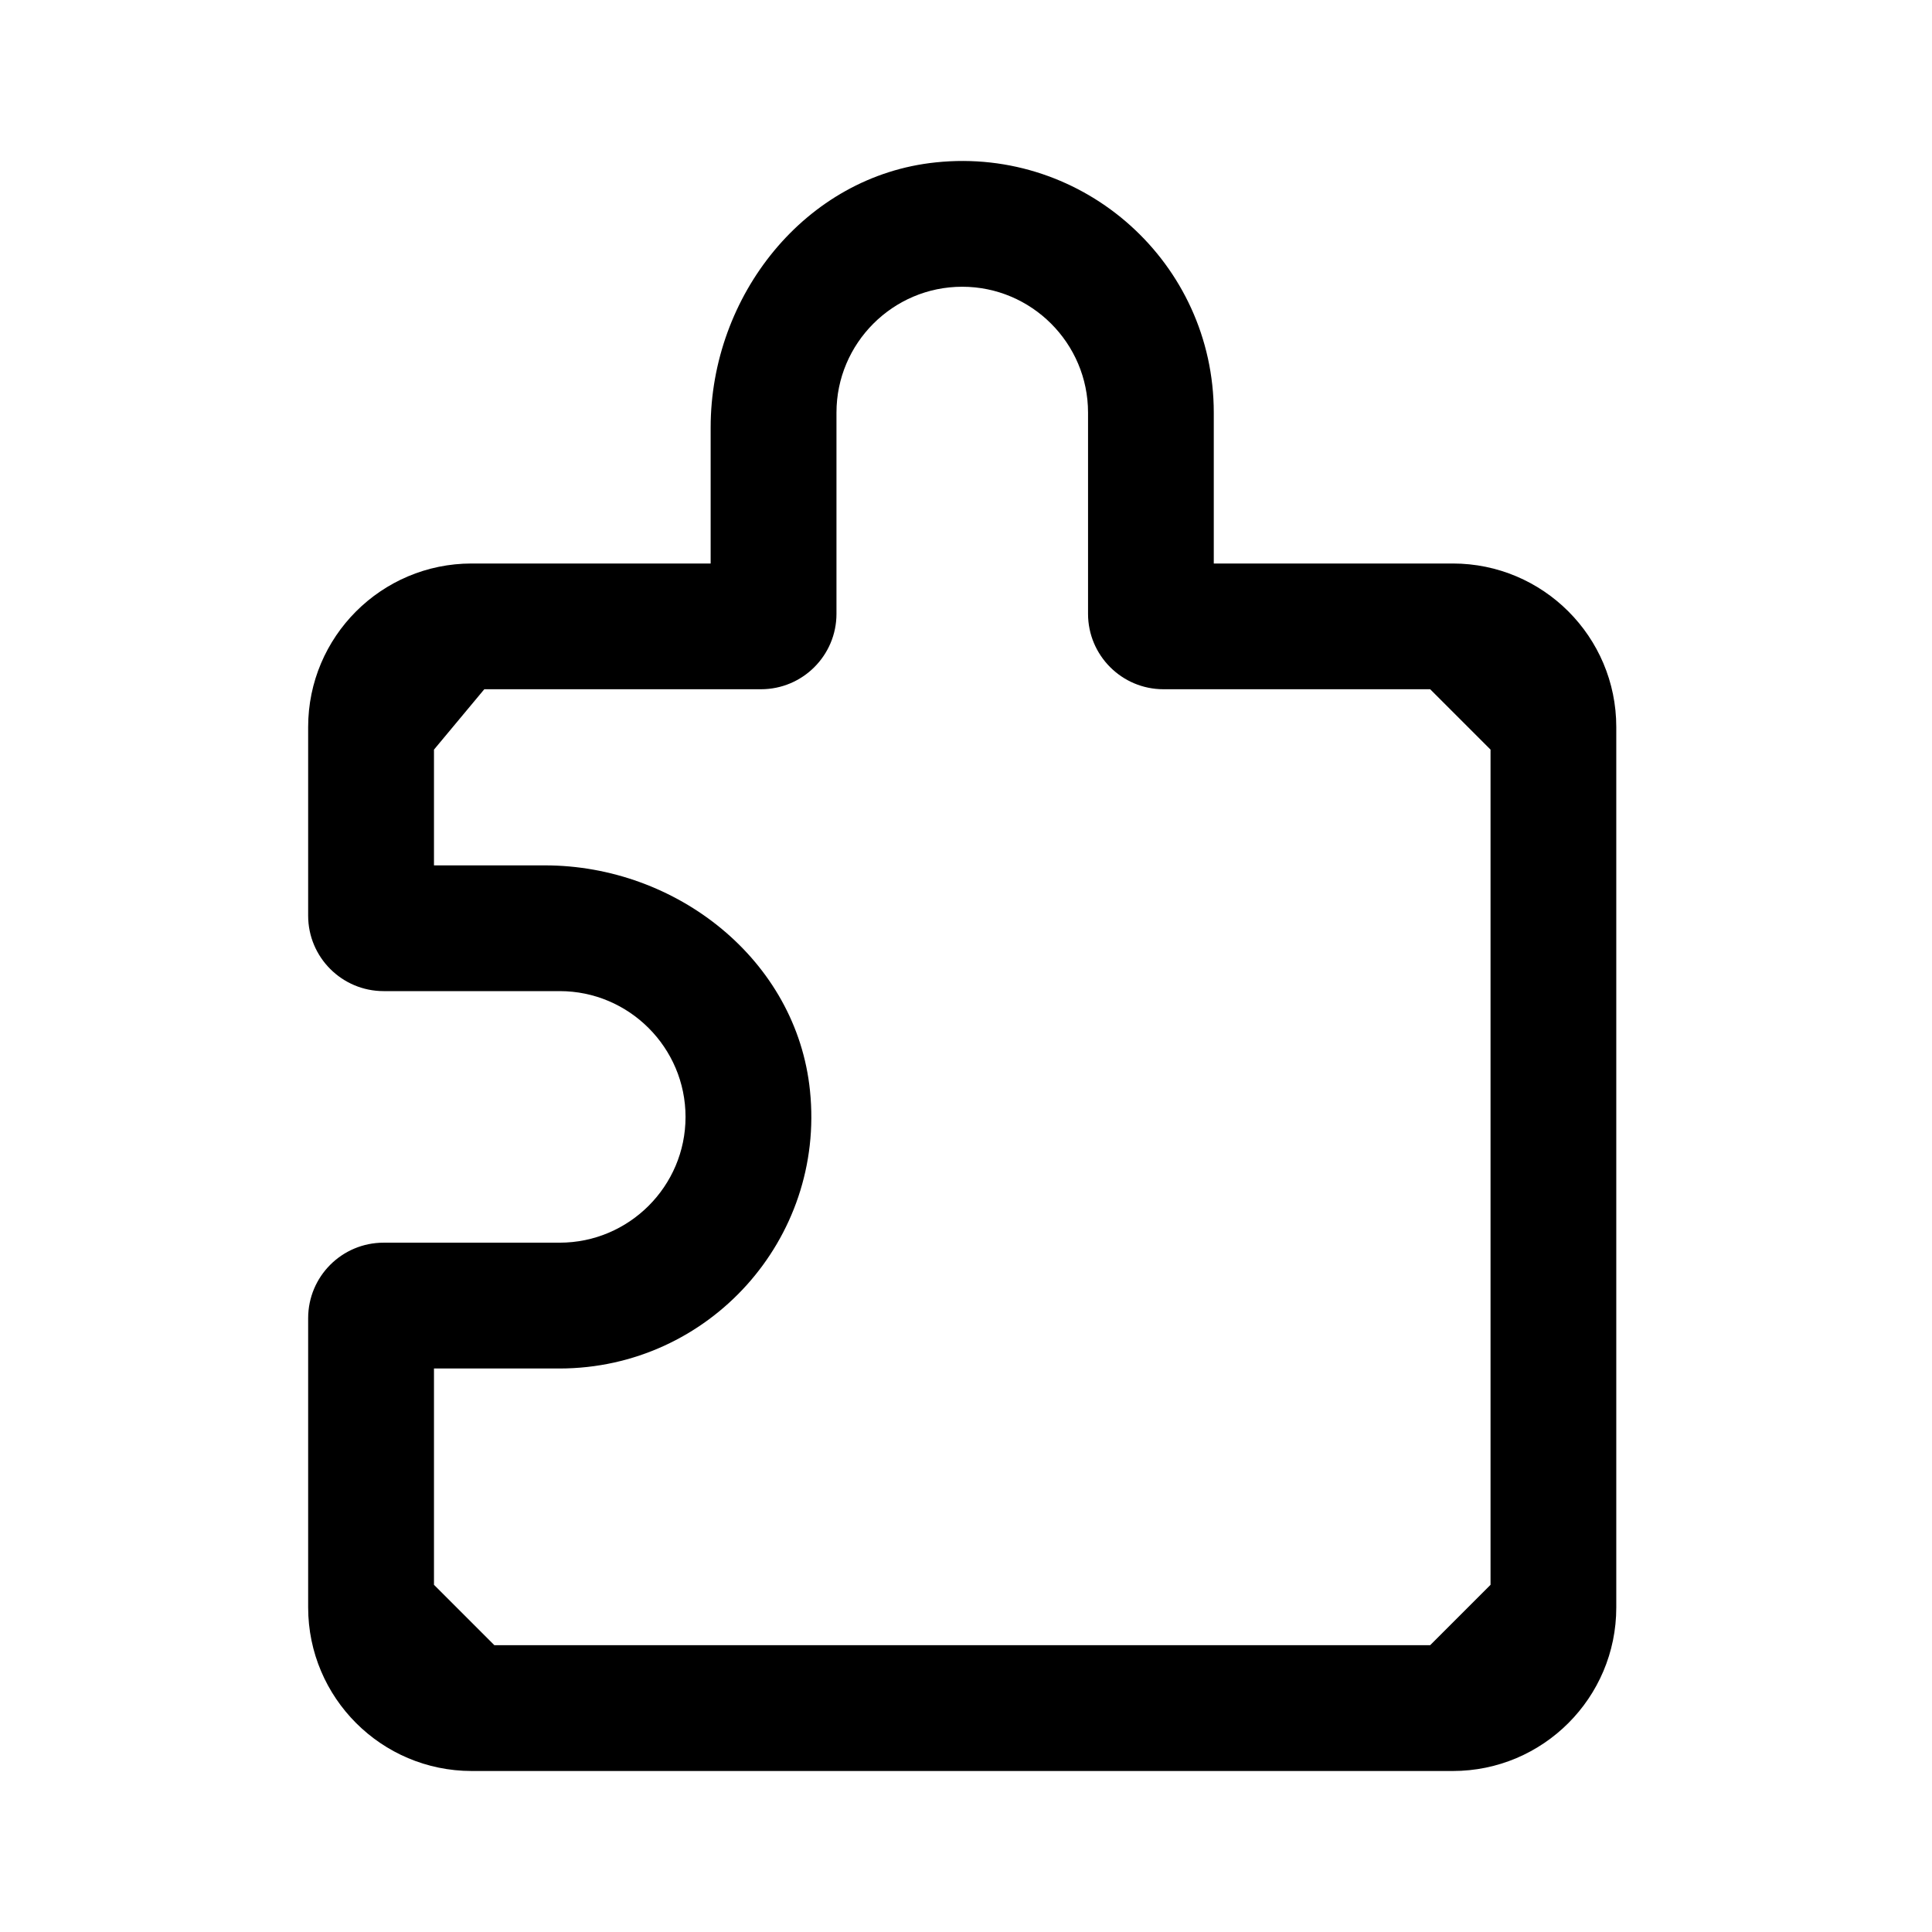<?xml version="1.0" encoding="utf-8"?>
<svg width="16" height="16" preserveAspectRatio="xMidYMid meet" viewBox="0 0 24 24" xmlns="http://www.w3.org/2000/svg">
  <path d="M 18.047 22 L 5.859 22 C 4.738 21.999 3.829 21.09 3.828 19.969 L 3.828 16.375 C 3.828 15.856 4.248 15.437 4.766 15.437 L 6.953 15.437 C 7.814 15.437 8.516 14.736 8.516 13.875 C 8.516 13.014 7.814 12.312 6.953 12.312 L 4.766 12.312 C 4.248 12.312 3.828 11.892 3.828 11.375 L 3.828 9.031 C 3.828 7.91 4.738 7 5.859 7 L 8.828 7 L 8.828 5.31 C 8.828 3.676 10.001 2.184 11.626 2.017 C 13.471 1.824 15.077 3.27 15.078 5.125 L 15.078 7 L 18.047 7 C 19.168 7 20.078 7.91 20.078 9.031 L 20.078 19.969 C 20.078 21.09 19.168 22 18.047 22 Z M 5.391 17 L 5.391 19.687 L 6.141 20.437 L 17.766 20.437 L 18.516 19.687 L 18.516 9.312 L 17.766 8.562 L 14.453 8.562 C 13.936 8.562 13.516 8.142 13.516 7.625 L 13.516 5.125 C 13.516 4.264 12.814 3.562 11.953 3.562 C 11.092 3.562 10.391 4.264 10.391 5.125 L 10.391 7.625 C 10.391 8.142 9.971 8.562 9.453 8.562 L 6.016 8.562 L 5.391 9.312 L 5.391 10.75 L 6.769 10.75 C 8.404 10.75 9.897 11.924 10.062 13.55 C 10.252 15.394 8.807 16.997 6.953 17 L 5.391 17 Z" style=""/>
</svg>